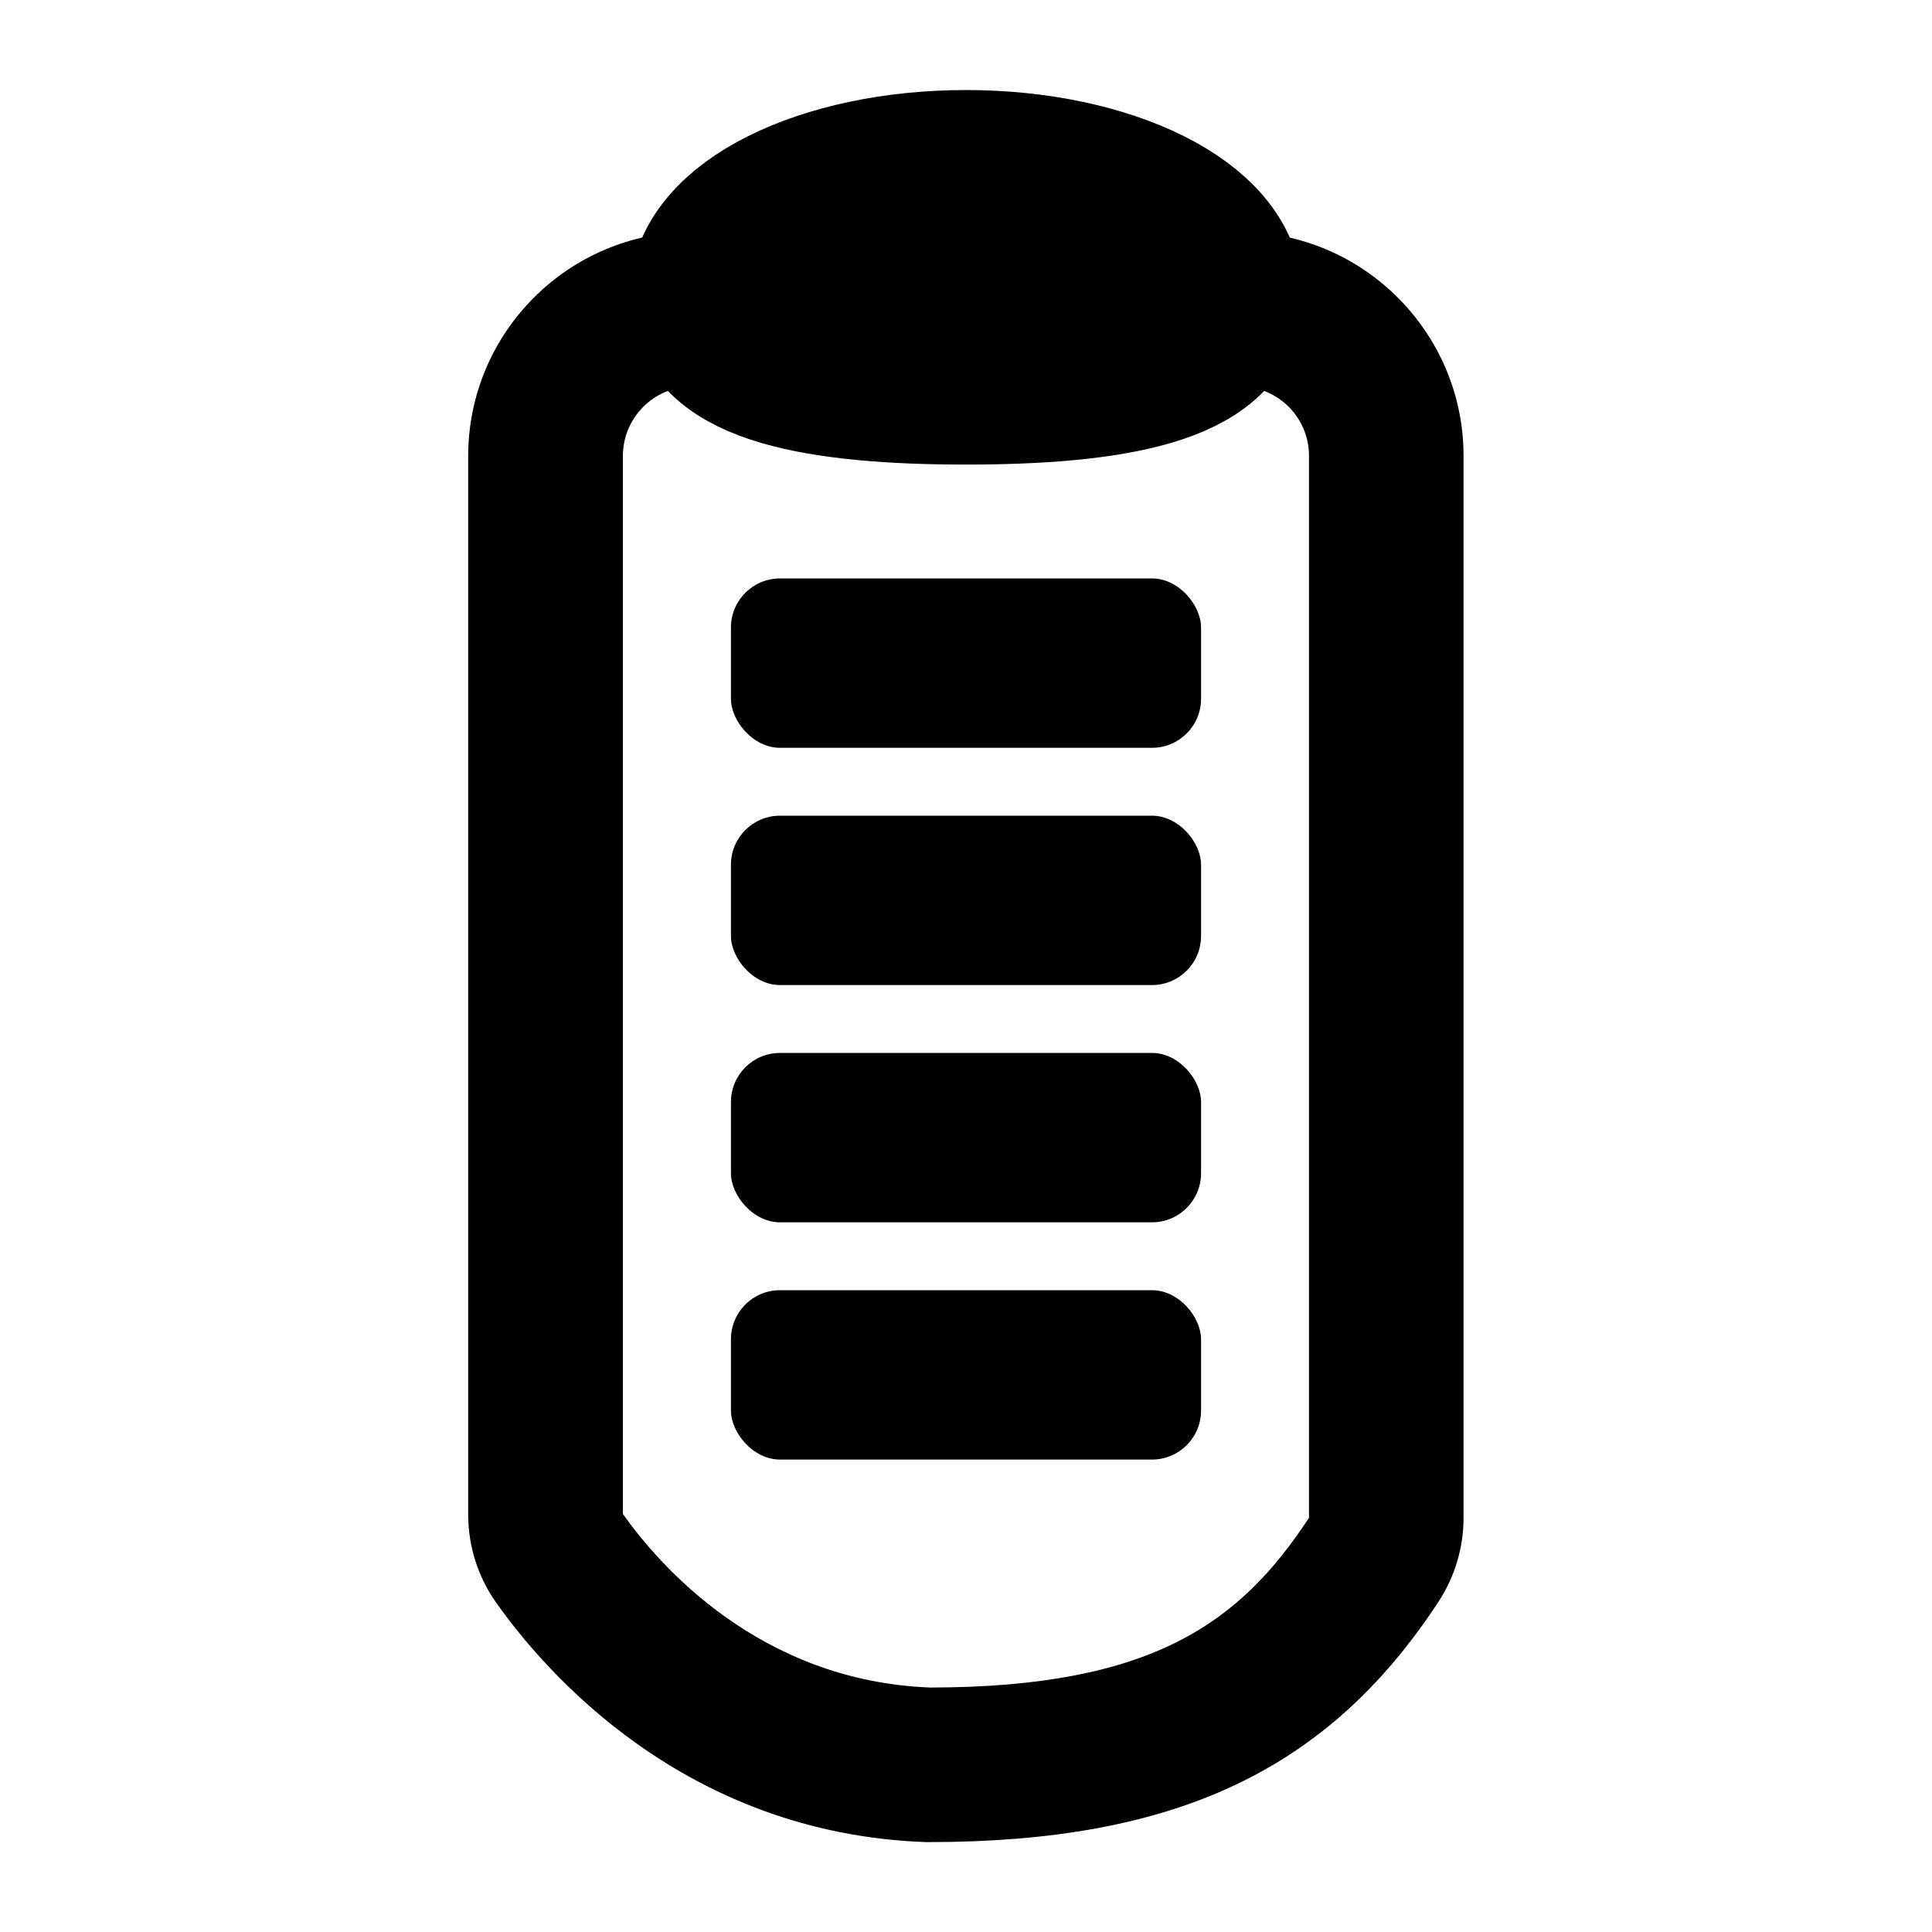 <?xml version="1.0" encoding="UTF-8"?><svg id="Buzz_-_Pcsx2" xmlns="http://www.w3.org/2000/svg" viewBox="0 0 150 150"><defs><style>.cls-1{opacity:.85;}.cls-1,.cls-2{fill:none;}.cls-2{stroke:#000;stroke-miterlimit:10;stroke-width:12px;}</style></defs><g id="tela"><path id="tela-2" class="cls-1" d="M0,0H150V150H0V0Z"/></g><g id="By_Maxihplay"><path d="M72.11,143.02h-.21c-18.77-.66-29.6-13.24-33.39-18.61h0c-1.41-2-2.16-4.37-2.16-6.83V35.41c0-9.6,7.8-17.4,17.38-17.4h42.52c9.58,0,17.38,7.81,17.38,17.4V117.84c0,2.32-.68,4.6-1.98,6.57-8.56,13.04-20.38,18.61-39.55,18.61Zm-23.75-25.48c2.77,3.92,10.58,12.97,23.86,13.48,17.29-.02,24.08-5.06,29.41-13.18V35.41c.01-2.98-2.4-5.4-5.37-5.4H53.74c-2.97,0-5.38,2.42-5.38,5.4V117.54Z"/><g><rect x="56.75" y="100.17" width="36.5" height="13.15" rx="3.81" ry="3.81"/><rect x="56.75" y="81.75" width="36.5" height="13.15" rx="3.81" ry="3.81"/><rect x="56.75" y="63.33" width="36.5" height="13.15" rx="3.81" ry="3.81"/><rect x="56.75" y="44.91" width="36.5" height="13.15" rx="3.81" ry="3.81"/></g><path class="cls-2" d="M95.12,23.03c0,5.55-9.01,7.04-20.12,7.04s-20.12-1.5-20.12-7.04,9.01-10.04,20.12-10.04,20.12,4.5,20.12,10.04Z"/></g></svg>